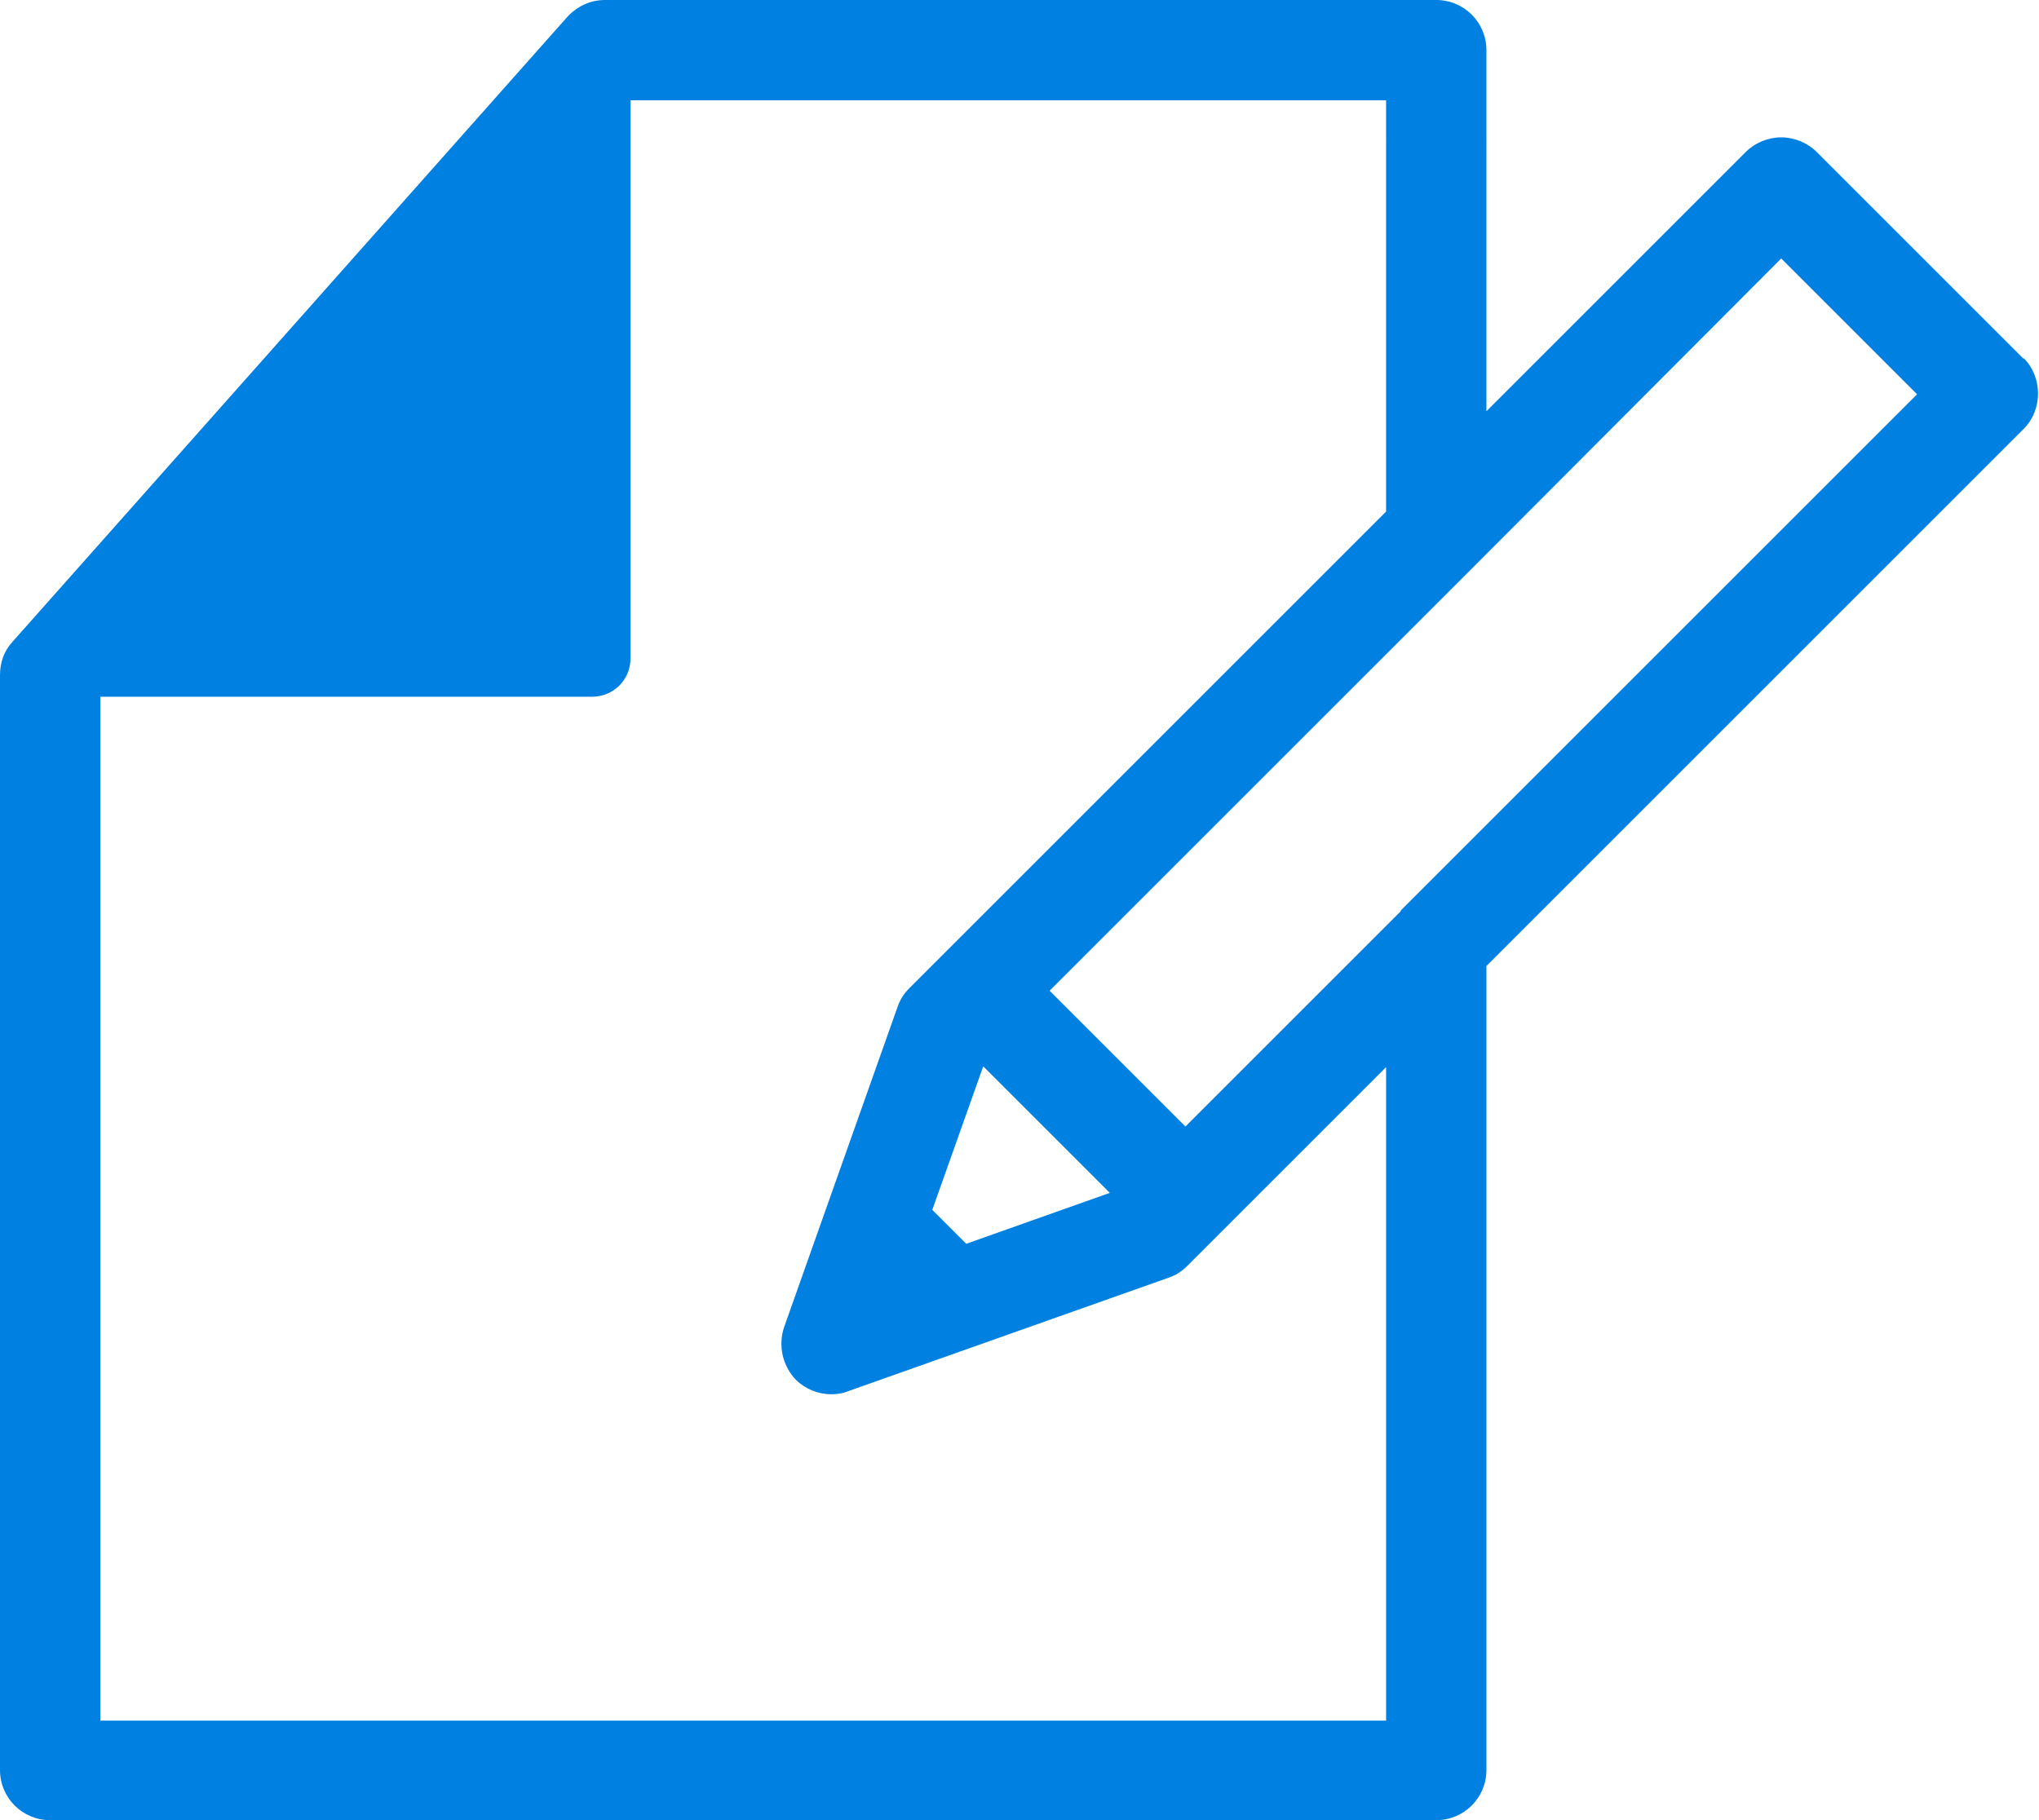 <?xml version="1.0" encoding="UTF-8"?><svg xmlns="http://www.w3.org/2000/svg" viewBox="0 0 26.42 23.59"><defs><style>.d{fill:#0080e1;}</style></defs><g id="a"/><g id="b"><g id="c"><path class="d" d="M26.22,4.65l-2.68-2.68c-.12-.12-.29-.19-.46-.19s-.34,.07-.46,.19l-3.36,3.36V.65c0-.36-.29-.65-.65-.65H7.84c-.19,0-.36,.08-.49,.22L.16,8.32c-.11,.12-.16,.27-.16,.43v14.19c0,.36,.29,.65,.65,.65H18.61c.36,0,.65-.29,.65-.65V12.52l6.96-6.96c.25-.25,.25-.67,0-.92Zm-8.26,17.65H1.3V9.03H7.67c.28,0,.5-.22,.5-.5V1.3h9.79V6.63l-6.18,6.18c-.07,.07-.12,.15-.15,.24l-1.47,4.15c-.08,.24-.02,.5,.15,.68,.12,.12,.29,.19,.46,.19,.07,0,.15-.01,.22-.04l4.15-1.47c.09-.03,.17-.08,.24-.15l.44-.44h0l2.14-2.14v8.47Zm-5.44-6.18l-.44-.44,.66-1.86,1.64,1.64-1.86,.66Zm5.63-4.31h0l-2.79,2.79-1.76-1.76,5.47-5.47h0l4.01-4.02,1.76,1.76-6.69,6.69Z"/></g></g></svg>